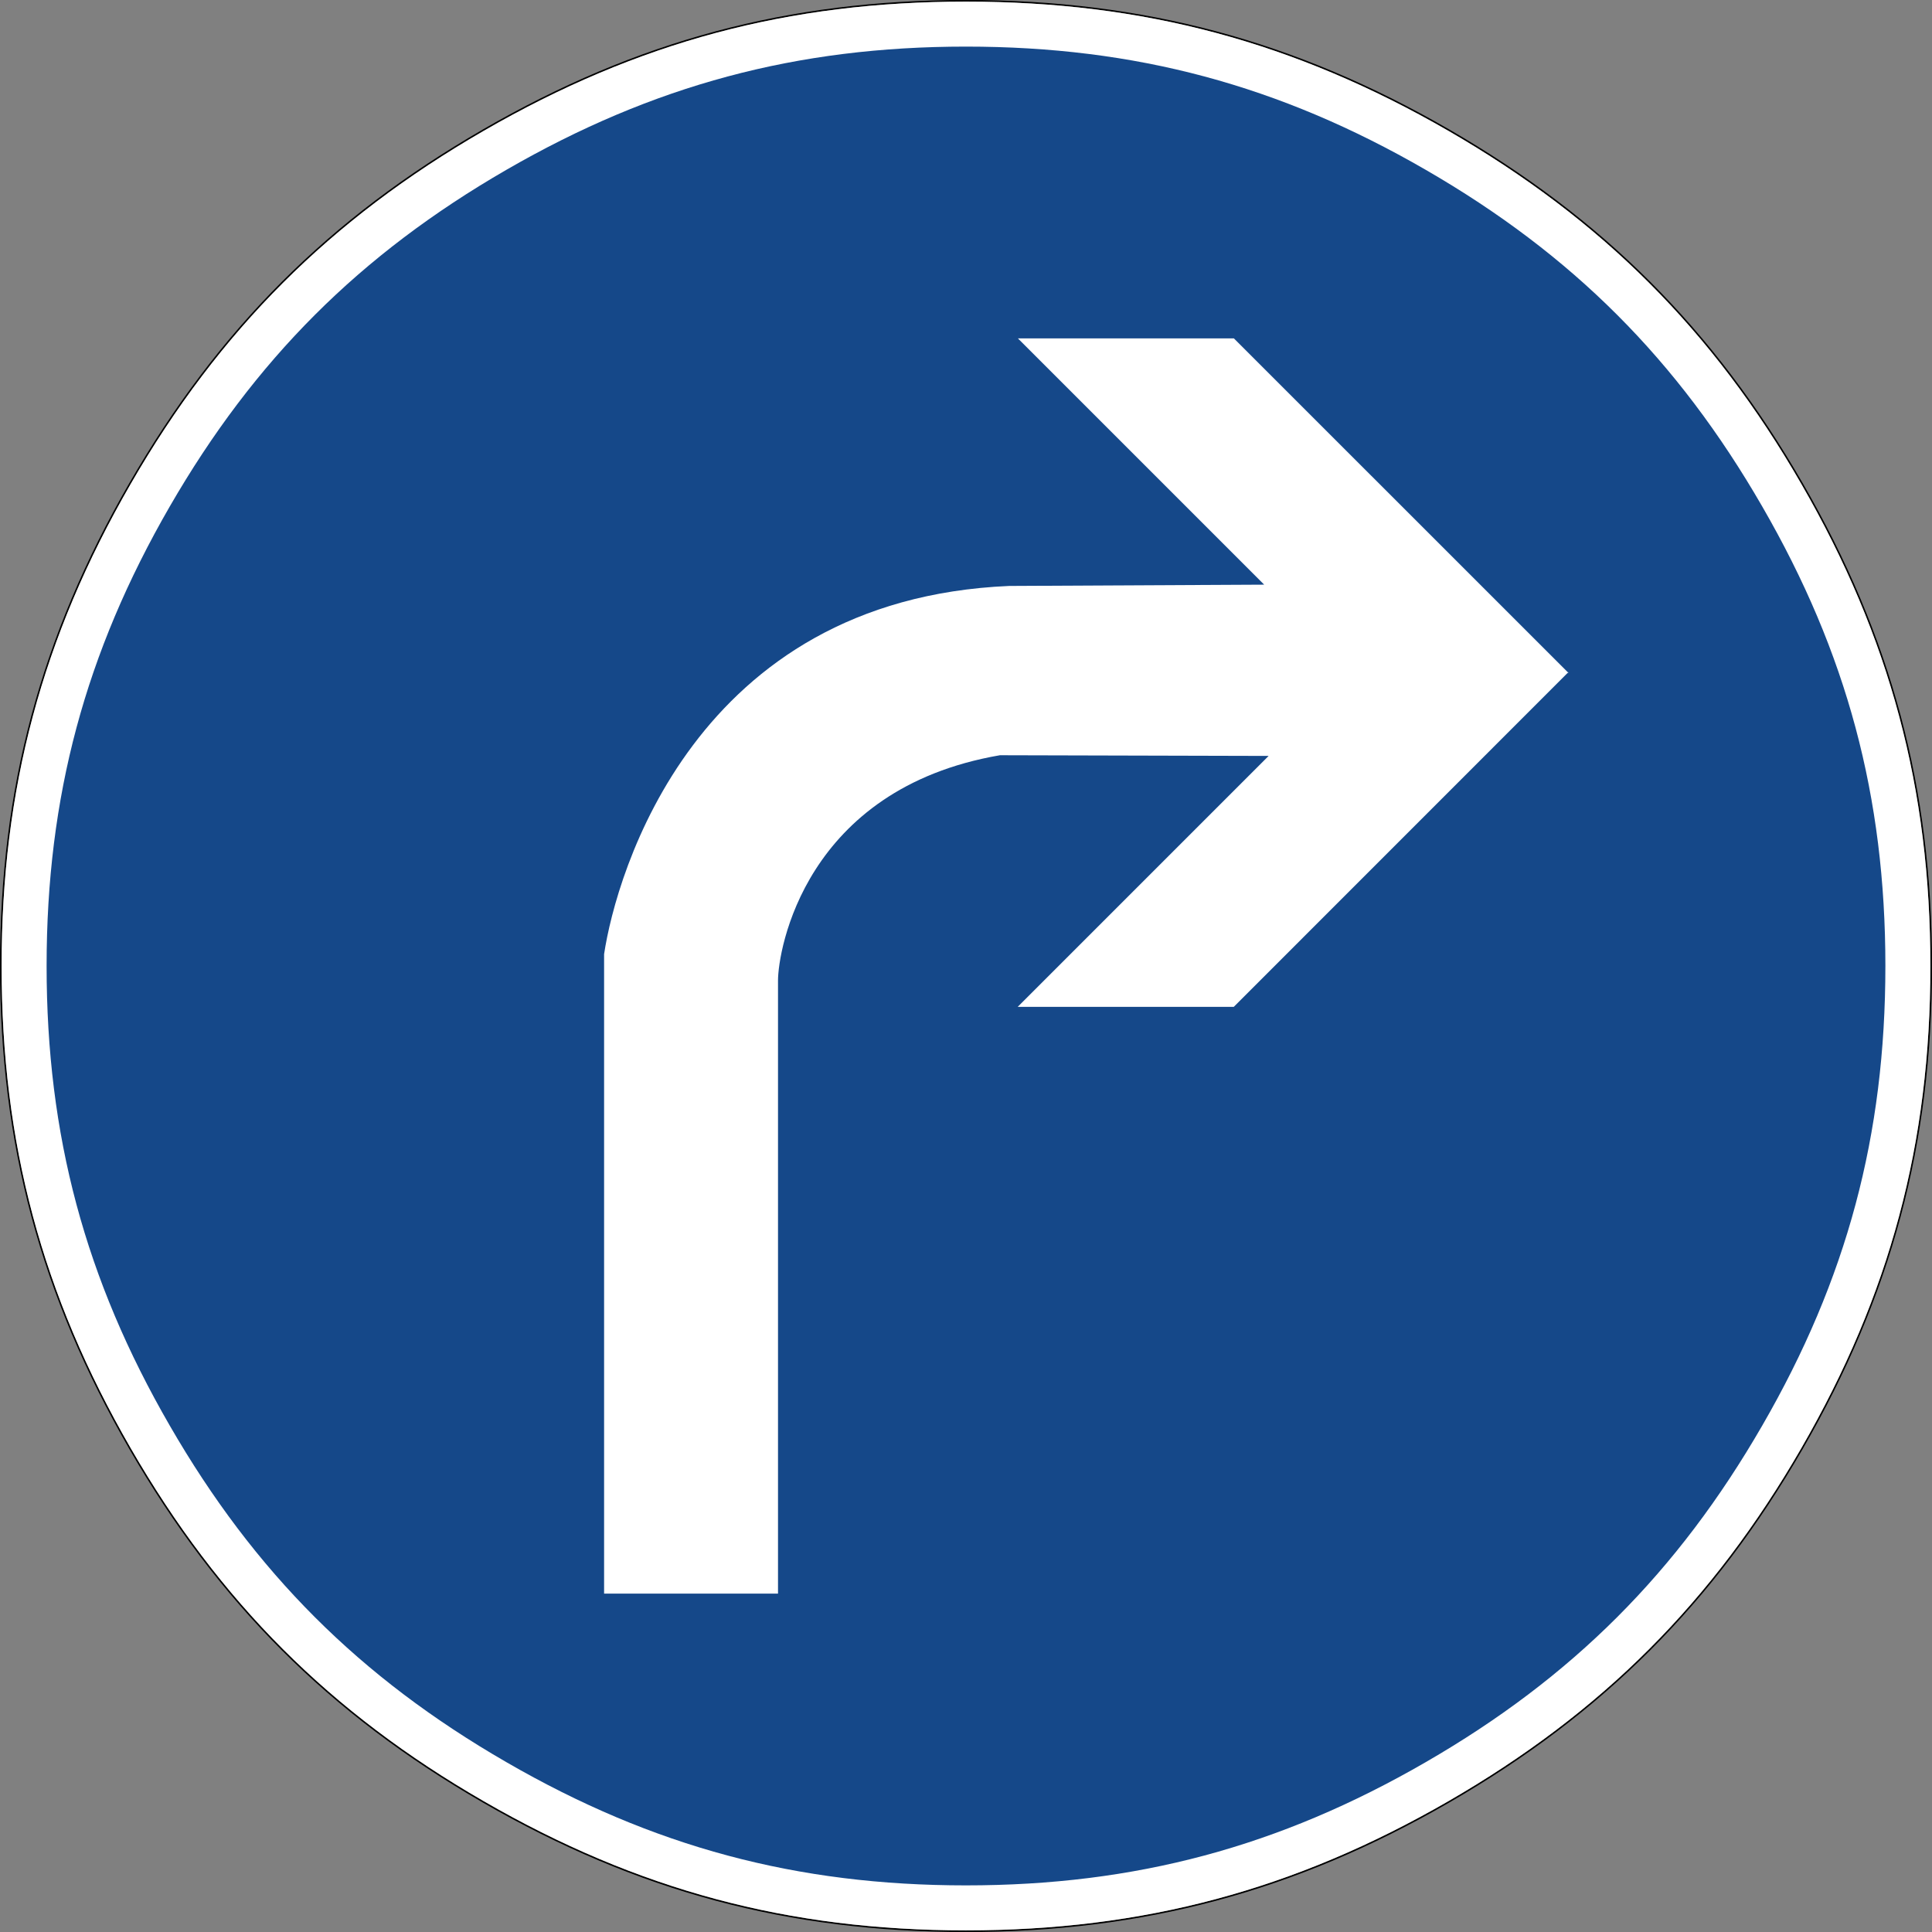 <?xml version="1.0" encoding="UTF-8" standalone="no"?>
<svg
   xmlns:dc="http://purl.org/dc/elements/1.1/"
   xmlns:cc="http://creativecommons.org/ns#"
   xmlns:rdf="http://www.w3.org/1999/02/22-rdf-syntax-ns#"
   xmlns:svg="http://www.w3.org/2000/svg"
   xmlns="http://www.w3.org/2000/svg"
   viewBox="0 0 601 601"
   height="601"
   width="601"
   xml:space="preserve"
   version="1.1"
   id="svg3710"><rect x="0" y="0" width="601" height="601" fill="#808080" stroke="none"/><defs
     id="defs3714" /><g
     transform="matrix(1.25,0,0,-1.25,0,601)"
     id="g3718"><g
       id="g3720"><path
         id="path3722"
         style="fill:#000000;fill-opacity:1;fill-rule:evenodd;stroke:none"
         d="m 240.375,480.8 c -44.234,0 -81.848,-10.074 -120.16,-32.191 C 81.875,426.464 54.336,398.925 32.191,360.585 10.074,322.273 0,284.636 0,240.374 0,196.14 10.074,158.523 32.191,120.187 54.336,81.874 81.875,54.308 120.215,32.191 c 38.312,-22.118 75.926,-32.192 120.16,-32.192 44.262,0 81.898,10.074 120.238,32.192 38.313,22.117 65.879,49.683 87.996,87.996 22.118,38.336 32.192,75.953 32.192,120.187 0,44.258 -10.074,81.899 -32.192,120.211 -22.117,38.34 -49.683,65.883 -87.996,88.024 -38.34,22.117 -75.976,32.191 -120.238,32.191 z m 0,-0.398 c 44.199,0 81.754,-10.051 120.039,-32.141 38.262,-22.113 65.766,-49.59 87.852,-87.875 22.086,-38.262 32.132,-75.813 32.132,-120.012 0,-44.176 -10.046,-81.703 -32.132,-119.988 C 426.18,82.128 398.676,54.624 360.414,32.538 322.129,10.452 284.574,0.402 240.375,0.402 c -44.172,0 -81.703,10.05 -119.961,32.136 -38.285,22.086 -65.762,49.59 -87.875,87.848 -22.09,38.285 -32.141,75.812 -32.141,119.988 0,44.199 10.051,81.75 32.141,120.012 22.113,38.285 49.59,65.762 87.875,87.875 38.258,22.09 75.789,32.141 119.961,32.141 z" /><path
         id="path3724"
         style="fill:#ffffff;fill-opacity:1;fill-rule:evenodd;stroke:none"
         d="m 480.398,240.374 c 0,44.199 -10.046,81.75 -32.132,120.012 -22.086,38.285 -49.59,65.762 -87.852,87.875 -38.289,22.09 -75.84,32.141 -120.039,32.141 -44.176,0 -81.703,-10.051 -119.961,-32.141 C 82.129,426.148 54.648,398.671 32.535,360.386 10.449,322.124 0.398,284.573 0.398,240.374 0.398,196.198 10.449,158.671 32.535,120.39 54.648,82.128 82.129,54.624 120.414,32.538 158.672,10.452 196.199,0.402 240.375,0.402 c 44.199,0 81.75,10.05 120.039,32.136 38.262,22.086 65.766,49.59 87.852,87.852 22.086,38.281 32.132,75.808 32.132,119.984 z" /><path
         id="path3726"
         style="fill:#154889;fill-opacity:1;fill-rule:evenodd;stroke:none"
         d="m 469.199,240.402 c 0,42.101 -9.582,77.914 -30.66,114.375 -21.051,36.484 -47.281,62.714 -83.742,83.765 -36.457,21.078 -72.293,30.66 -114.422,30.66 -42.105,0 -77.891,-9.609 -114.348,-30.66 C 89.539,417.464 63.336,391.261 42.258,354.777 21.207,318.316 11.598,282.503 11.598,240.402 c 0,-42.129 9.582,-77.942 30.66,-114.399 21.051,-36.461 47.281,-62.691 83.769,-83.742 36.457,-21.078 72.243,-30.66 114.348,-30.66 42.129,0 77.965,9.582 114.422,30.66 36.461,21.051 62.691,47.281 83.742,83.742 21.078,36.457 30.66,72.27 30.66,114.399 z" /><path
         id="path3728"
         style="fill:#ffffff;fill-opacity:1;fill-rule:evenodd;stroke:none"
         d="m 253.309,396.593 61.293,-61.293 -63.473,-0.32 c -78.352,-3.356 -97.797,-71.723 -100.793,-91.629 l 0,-159.141 43.281,0 0,152.582 c 0,7.379 6.547,47.676 55.227,56.059 l 66.867,-0.172 -62.445,-62.445 53.773,0 83.082,83.105 0.215,0 -0.106,0.106 0.063,0.062 -0.129,0 -83.105,83.086 -53.75,0 z" /></g></g></svg>